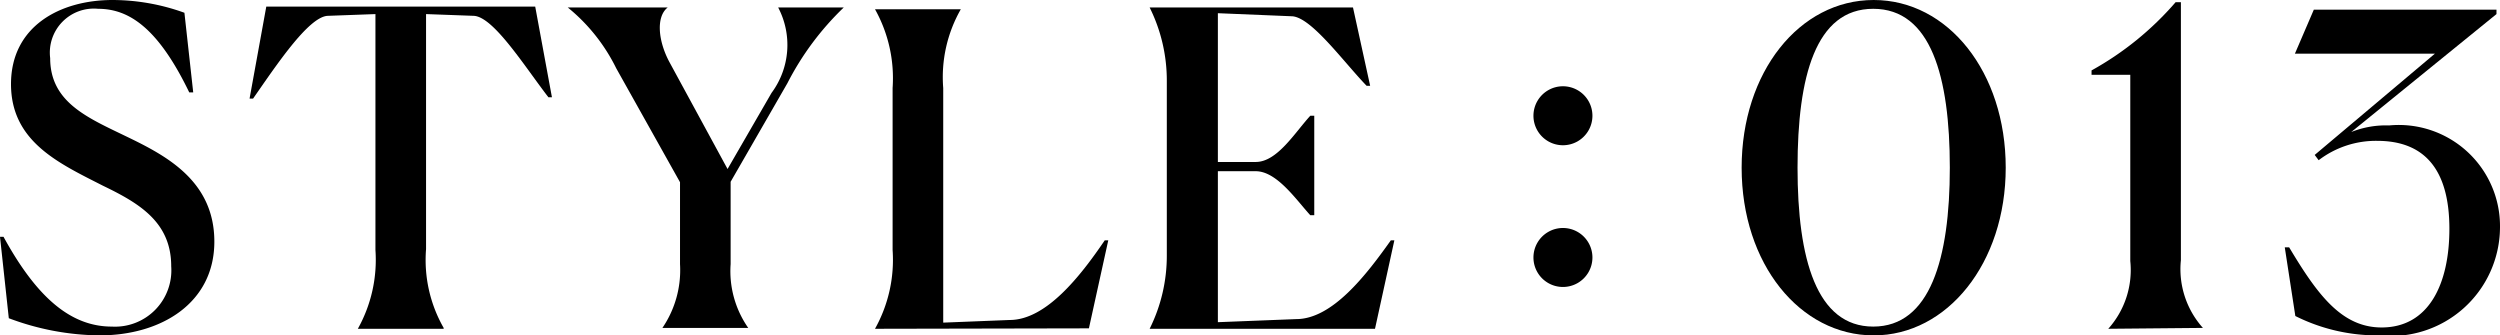 <svg xmlns="http://www.w3.org/2000/svg" viewBox="0 0 56.8 7.62"><g id="レイヤー_2" data-name="レイヤー 2"><g id="ポンデシャロン"><path d="M4.39,2.1l-.09,0C3.6.65,2.94.2,2.23.2A1,1,0,0,0,1.14,1.32c0,1,.84,1.35,1.73,1.78s2,1,2,2.39S3.67,7.62,2.26,7.62A6,6,0,0,1,.2,7.23L0,5.38l.08,0C.85,6.79,1.63,7.42,2.54,7.42A1.28,1.28,0,0,0,3.89,6.05c0-1-.72-1.43-1.55-1.83-1-.51-2.09-1-2.09-2.31S1.36,0,2.56,0A4.83,4.83,0,0,1,4.19.29Z"/><path d="M10.08,7.47H8.13v0a3.21,3.21,0,0,0,.4-1.79V.32L7.44.36C7,.39,6.26,1.51,5.75,2.24l-.08,0L6.05.15h6.11l.38,2.06-.08,0C11.92,1.51,11.22.39,10.77.36L9.68.32V5.66a3.11,3.11,0,0,0,.4,1.79Z"/><path d="M15.05,7.45A2.33,2.33,0,0,0,15.45,6V4.14L14,1.55A4.12,4.12,0,0,0,12.9.17v0h2.27v0c-.27.21-.22.77.05,1.26l1.31,2.41,1-1.73A1.83,1.83,0,0,0,17.68.17v0h1.49v0a6.46,6.46,0,0,0-1.28,1.72L16.6,4.13V6A2.25,2.25,0,0,0,17,7.45v0H15.05Z"/><path d="M19.88,7.47v0a3.21,3.21,0,0,0,.4-1.79V2a3.21,3.21,0,0,0-.4-1.79v0h1.95v0A3.11,3.11,0,0,0,21.43,2V7.33l1.51-.06c.83,0,1.61-1,2.16-1.81l.08,0-.44,2Z"/><path d="M31.24,7.47H26.12v0a3.72,3.72,0,0,0,.39-1.67V1.84A3.72,3.72,0,0,0,26.12.17v0h4.62l.39,1.78-.08,0C30.52,1.4,29.8.4,29.36.37L27.67.3V3.68h.86c.49,0,.89-.67,1.24-1.05h.09V4.89h-.09c-.32-.35-.76-1-1.24-1h-.86V7.32l1.78-.07c.82,0,1.59-1,2.15-1.79l.08,0Z"/><path d="M34.84,2.63a.67.67,0,1,1,1.34,0,.67.67,0,1,1-1.34,0Zm0,3.22a.67.67,0,1,1,1.34,0,.67.67,0,1,1-1.34,0Z"/><path d="M39.57,3.81c0-2.17,1.31-3.81,3-3.81s3,1.64,3,3.81-1.33,3.81-3,3.81S39.57,6,39.57,3.81Zm4.73,0C44.3,1.74,43.87.2,42.56.2s-1.72,1.54-1.72,3.61.43,3.61,1.72,3.61S44.3,5.88,44.3,3.81Z"/><path d="M47.9,7.47v0a2,2,0,0,0,.5-1.54V1.7h-.88V1.6A7,7,0,0,0,49.43.05h.12V5.91a2,2,0,0,0,.5,1.54v0Z"/><path d="M52.15,7.18l-.24-1.56.1,0c.64,1.07,1.19,1.82,2.1,1.82,1.08,0,1.54-1,1.54-2.24,0-1.39-.6-2-1.64-2a2.14,2.14,0,0,0-1.33.44l-.09-.12,2.73-2.3H52.14l.43-1h4.15v.1L53.42,3a2.11,2.11,0,0,1,.86-.15A2.3,2.3,0,0,1,56.8,5.17a2.48,2.48,0,0,1-2.75,2.45A4.16,4.16,0,0,1,52.15,7.18Z"/></g></g></svg>